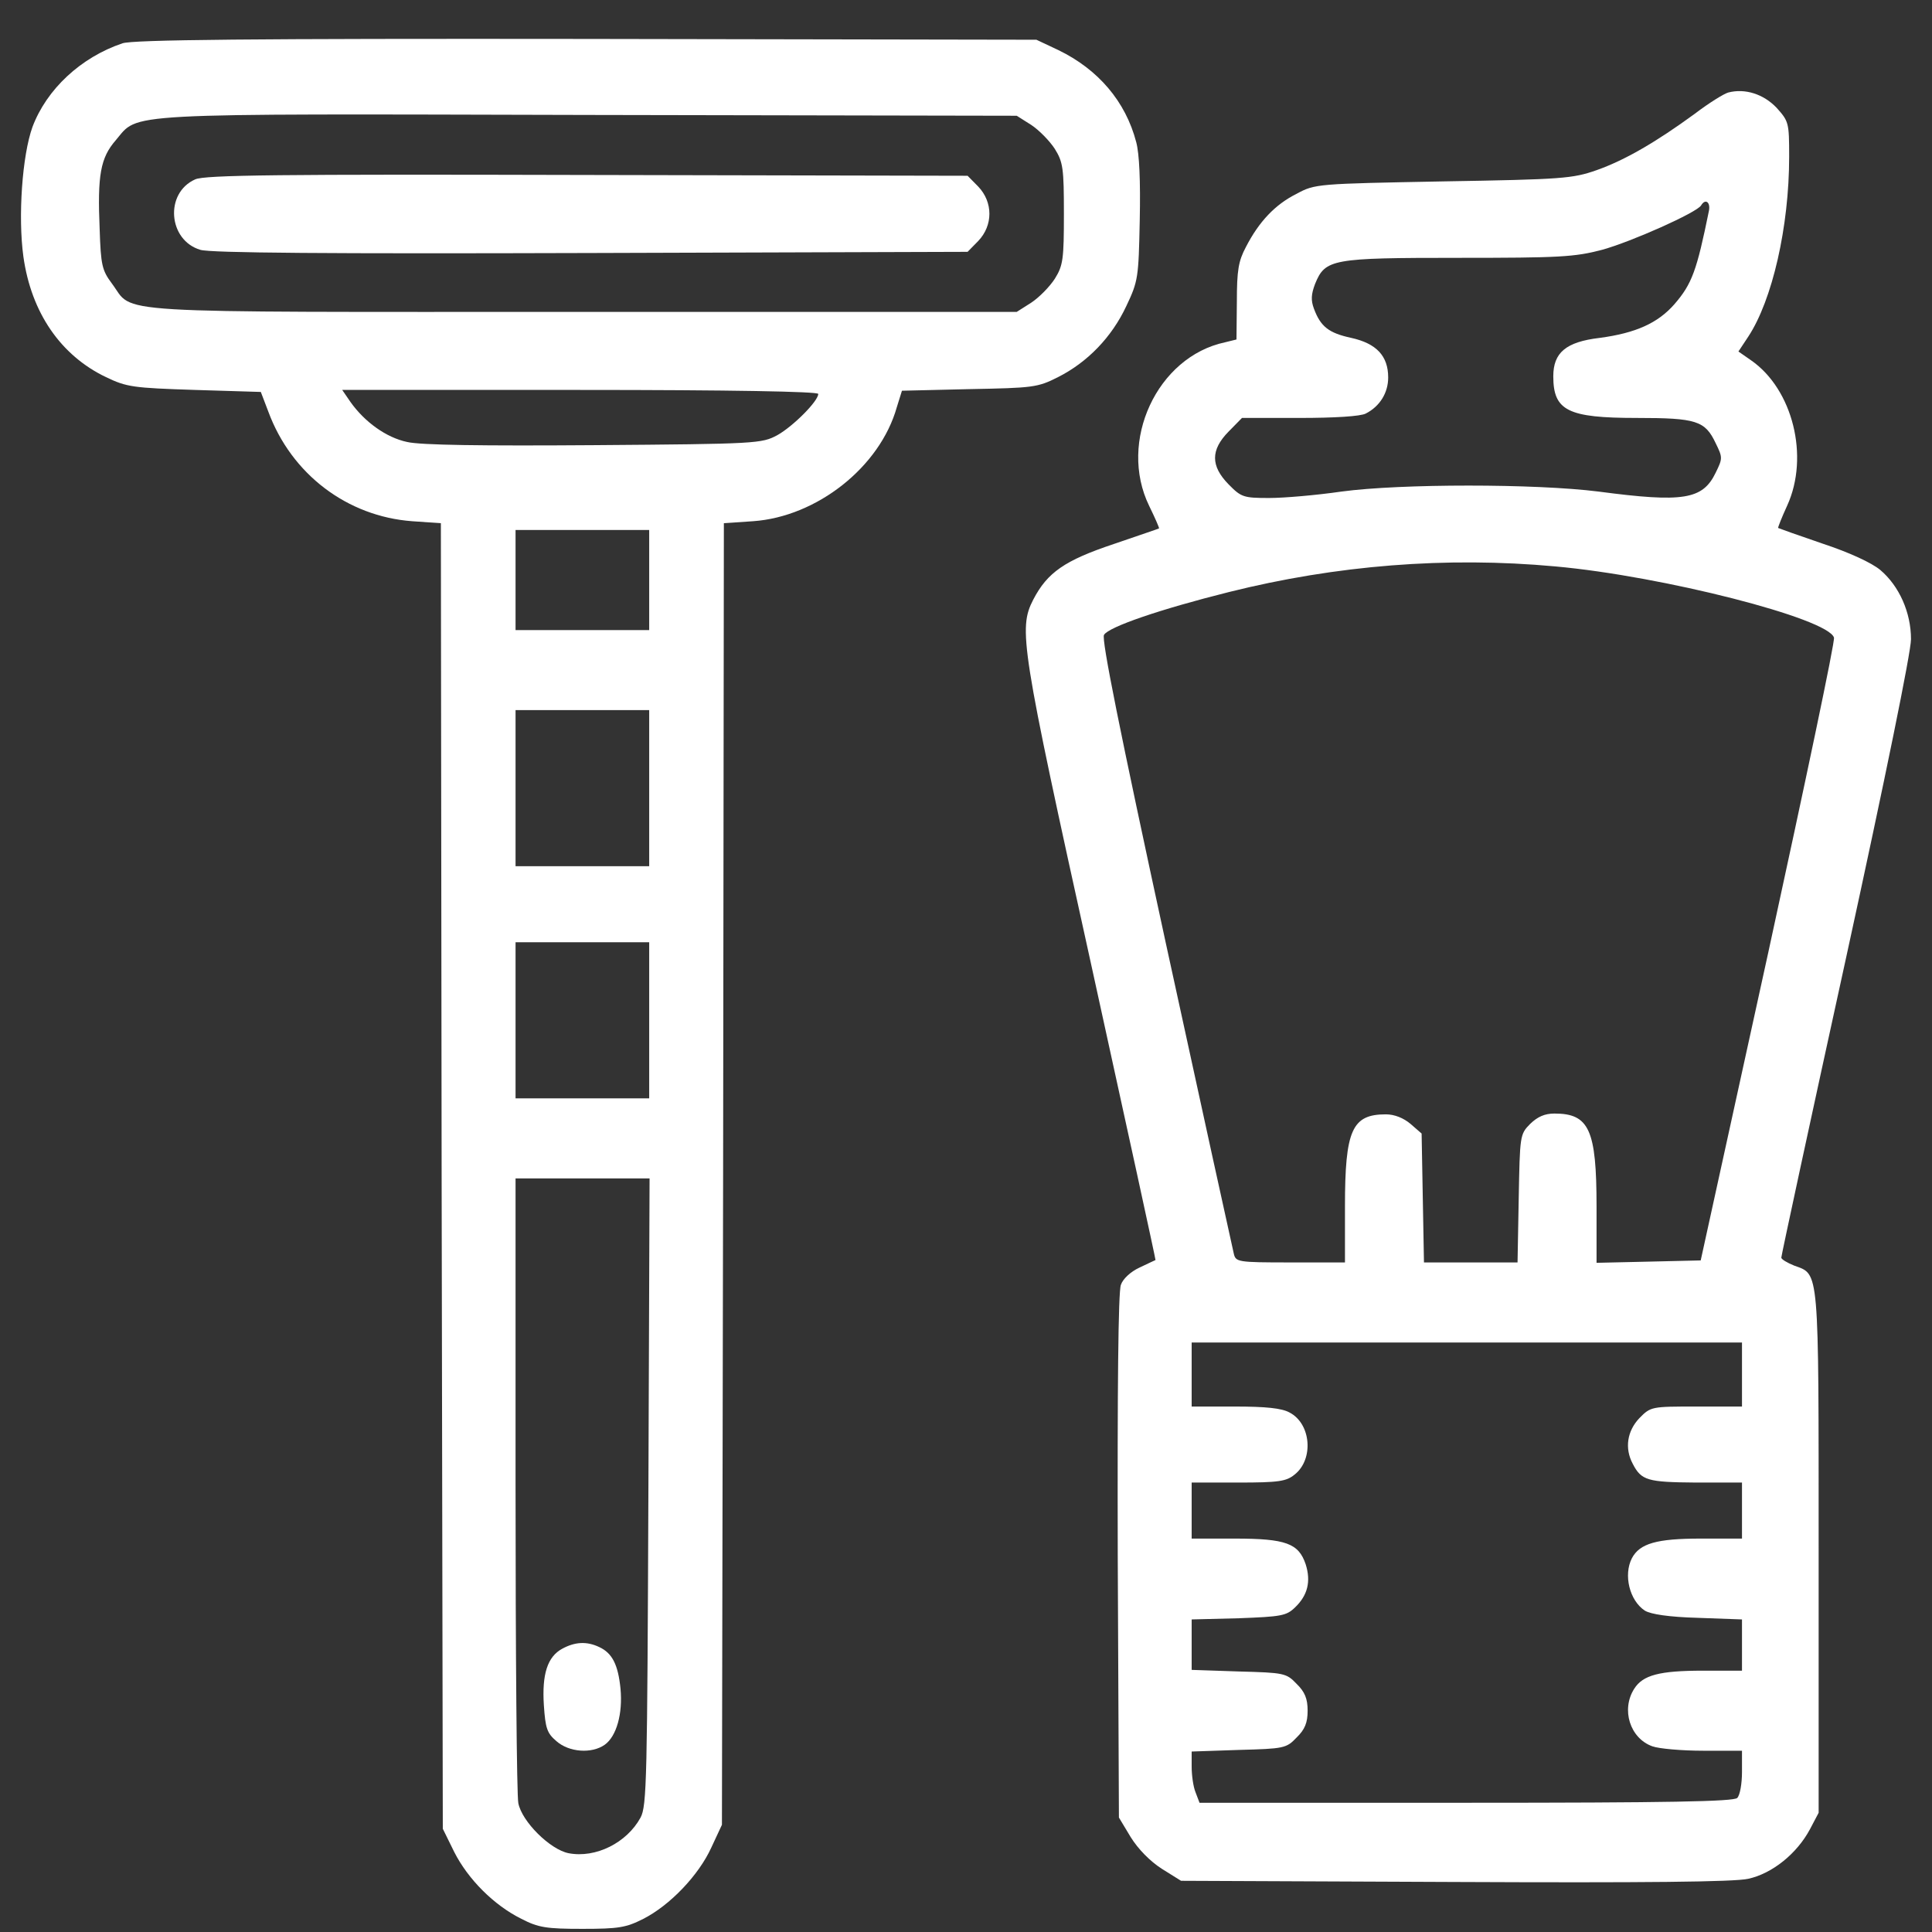 <svg width="46" height="46" viewBox="0 0 46 46" fill="none" xmlns="http://www.w3.org/2000/svg">
<rect x="0" y="0" width="46" height="46" fill="#333333" stroke="none"/>
<path d="M2.916 1.031C1.924 1.365 1.109 2.127 0.773 3.023C0.529 3.7 0.426 5.158 0.557 6.111C0.744 7.445 1.446 8.464 2.523 8.979C3.019 9.217 3.168 9.236 4.638 9.284L6.21 9.332L6.388 9.799C6.94 11.295 8.269 12.295 9.813 12.41L10.497 12.457L10.515 28L10.543 43.542L10.815 44.095C11.143 44.743 11.76 45.363 12.415 45.687C12.818 45.896 13.014 45.925 13.866 45.925C14.727 45.925 14.905 45.896 15.317 45.687C15.953 45.363 16.636 44.648 16.936 43.99L17.189 43.447L17.217 27.952L17.235 12.457L17.928 12.41C19.444 12.305 20.951 11.123 21.353 9.694L21.475 9.303L23.075 9.265C24.592 9.236 24.704 9.227 25.191 8.979C25.892 8.626 26.473 8.026 26.819 7.283C27.1 6.692 27.109 6.606 27.137 5.243C27.156 4.31 27.128 3.662 27.053 3.385C26.8 2.413 26.145 1.651 25.2 1.193L24.676 0.946L13.96 0.927C5.986 0.917 3.159 0.946 2.916 1.031ZM24.554 2.975C24.741 3.099 24.994 3.357 25.116 3.547C25.312 3.862 25.331 4.014 25.331 5.091C25.331 6.168 25.312 6.32 25.116 6.635C24.994 6.825 24.741 7.083 24.554 7.206L24.208 7.426H13.866C2.298 7.426 3.215 7.483 2.663 6.749C2.429 6.435 2.401 6.311 2.373 5.463C2.317 4.167 2.392 3.757 2.757 3.338C3.318 2.68 2.719 2.709 14.006 2.737L24.208 2.756L24.554 2.975ZM19.482 9.379C19.482 9.551 18.883 10.151 18.508 10.361C18.134 10.561 18.031 10.57 14.147 10.599C11.489 10.618 10.01 10.599 9.692 10.523C9.196 10.418 8.681 10.046 8.344 9.57L8.148 9.284H13.81C17.394 9.284 19.482 9.322 19.482 9.379ZM15.457 13.81V15.002H13.866H12.275V13.81V12.619H13.866H15.457V13.81ZM15.457 18.766V20.624H13.866H12.275V18.766V16.907H13.866H15.457V18.766ZM15.457 24.293V26.151H13.866H12.275V24.293V22.435H13.866H15.457V24.293ZM15.438 35.509C15.41 42.37 15.401 42.999 15.251 43.276C14.924 43.876 14.184 44.248 13.538 44.124C13.099 44.038 12.425 43.371 12.341 42.932C12.303 42.752 12.275 39.34 12.275 35.337V28.057H13.866H15.466L15.438 35.509Z" fill="white"/>
<path d="M4.647 4.271C3.917 4.595 4.002 5.719 4.769 5.948C5.012 6.024 7.83 6.043 14.072 6.024L23.038 5.996L23.291 5.738C23.646 5.367 23.646 4.814 23.291 4.442L23.038 4.185L13.979 4.166C6.632 4.147 4.872 4.166 4.647 4.271Z" fill="white"/>
<path d="M13.389 39.254C13.033 39.445 12.902 39.864 12.949 40.598C12.986 41.151 13.024 41.265 13.248 41.456C13.548 41.722 14.09 41.761 14.399 41.541C14.68 41.341 14.83 40.798 14.774 40.207C14.717 39.635 14.577 39.359 14.268 39.216C13.969 39.073 13.688 39.092 13.389 39.254Z" fill="white"/>
<path d="M41.148 2.203C41.045 2.232 40.69 2.451 40.353 2.708C39.426 3.385 38.687 3.814 38.013 4.052C37.442 4.252 37.199 4.271 34.363 4.319C31.358 4.376 31.312 4.376 30.872 4.614C30.357 4.871 29.973 5.281 29.664 5.882C29.487 6.215 29.449 6.434 29.449 7.187L29.44 8.083L29.168 8.15C27.549 8.493 26.613 10.513 27.362 12.047C27.502 12.333 27.605 12.571 27.596 12.581C27.587 12.59 27.1 12.752 26.52 12.952C25.35 13.343 24.938 13.629 24.601 14.277C24.245 14.973 24.302 15.363 25.977 22.949C26.829 26.827 27.521 30.001 27.512 30.001C27.493 30.01 27.325 30.087 27.128 30.182C26.922 30.277 26.735 30.449 26.688 30.591C26.623 30.753 26.604 33.088 26.613 37.053L26.641 43.275L26.922 43.742C27.1 44.028 27.381 44.314 27.662 44.495L28.12 44.781L34.634 44.809C39.145 44.829 41.298 44.809 41.625 44.733C42.196 44.609 42.786 44.133 43.095 43.552L43.301 43.161V36.957C43.301 30.125 43.319 30.353 42.72 30.134C42.552 30.067 42.412 29.982 42.412 29.944C42.412 29.896 43.104 26.684 43.956 22.796C44.892 18.508 45.5 15.525 45.5 15.22C45.5 14.582 45.219 13.953 44.77 13.572C44.564 13.4 44.031 13.153 43.394 12.943C42.833 12.752 42.355 12.581 42.337 12.571C42.327 12.562 42.421 12.323 42.552 12.038C43.086 10.866 42.683 9.265 41.691 8.578L41.391 8.369L41.625 8.016C42.196 7.149 42.599 5.405 42.599 3.728C42.599 2.918 42.589 2.889 42.299 2.565C41.99 2.241 41.551 2.098 41.148 2.203ZM40.69 5.014C40.399 6.444 40.287 6.758 39.866 7.244C39.473 7.692 38.949 7.93 38.088 8.045C37.283 8.14 36.983 8.397 36.983 8.96C36.983 9.779 37.33 9.951 38.967 9.951C40.39 9.951 40.596 10.017 40.849 10.551C41.017 10.894 41.017 10.913 40.849 11.256C40.54 11.895 40.081 11.971 38.06 11.704C36.553 11.514 33.352 11.514 31.939 11.704C31.349 11.79 30.572 11.857 30.217 11.857C29.608 11.857 29.552 11.838 29.253 11.533C28.822 11.094 28.822 10.713 29.253 10.275L29.571 9.951H30.947C31.77 9.951 32.397 9.913 32.519 9.846C32.856 9.674 33.052 9.35 33.052 8.988C33.052 8.474 32.772 8.178 32.173 8.045C31.639 7.93 31.443 7.778 31.284 7.349C31.209 7.149 31.218 7.006 31.312 6.758C31.555 6.167 31.705 6.139 34.718 6.139C37.133 6.139 37.489 6.12 38.144 5.948C38.836 5.758 40.399 5.062 40.502 4.891C40.605 4.719 40.727 4.814 40.69 5.014ZM37.03 13.486C39.585 13.715 43.535 14.725 43.666 15.182C43.694 15.268 42.983 18.632 42.103 22.672L40.493 30.01L39.248 30.039L38.013 30.067V28.724C38.013 26.894 37.835 26.513 37.011 26.513C36.777 26.513 36.609 26.589 36.431 26.761C36.188 27.008 36.188 27.037 36.16 28.533L36.132 30.058H35.018H33.904L33.876 28.524L33.848 26.989L33.586 26.761C33.417 26.618 33.202 26.532 32.996 26.532C32.191 26.532 32.023 26.904 32.023 28.724V30.058H30.722C29.449 30.058 29.421 30.048 29.374 29.839C29.346 29.724 28.616 26.399 27.755 22.444C26.66 17.393 26.22 15.211 26.286 15.116C26.398 14.925 27.624 14.506 29.262 14.096C31.817 13.457 34.438 13.248 37.03 13.486ZM41.476 32.726V33.489H40.39C39.323 33.489 39.304 33.489 39.033 33.765C38.743 34.07 38.677 34.48 38.874 34.851C39.08 35.252 39.23 35.29 40.381 35.299H41.476V35.966V36.633H40.493C39.445 36.633 39.042 36.748 38.855 37.1C38.649 37.5 38.799 38.11 39.164 38.349C39.304 38.434 39.735 38.501 40.428 38.52L41.476 38.558V39.168V39.778H40.549C39.51 39.778 39.117 39.883 38.911 40.207C38.593 40.702 38.808 41.388 39.342 41.579C39.501 41.636 40.044 41.684 40.549 41.684H41.476V42.189C41.476 42.465 41.429 42.742 41.363 42.808C41.279 42.894 39.716 42.923 34.906 42.923H28.56L28.466 42.675C28.41 42.541 28.373 42.265 28.373 42.065V41.703L29.496 41.665C30.572 41.636 30.628 41.627 30.872 41.369C31.068 41.179 31.134 41.017 31.134 40.731C31.134 40.445 31.068 40.283 30.872 40.092C30.628 39.835 30.572 39.826 29.496 39.797L28.373 39.759V39.158V38.558L29.487 38.53C30.507 38.492 30.628 38.472 30.834 38.272C31.134 37.986 31.218 37.653 31.087 37.243C30.919 36.748 30.619 36.633 29.402 36.633H28.373V35.966V35.299H29.487C30.451 35.299 30.628 35.27 30.825 35.108C31.284 34.746 31.218 33.898 30.703 33.631C30.516 33.527 30.132 33.489 29.402 33.489H28.373V32.726V31.964H34.924H41.476V32.726Z" fill="white"/>
</svg>
